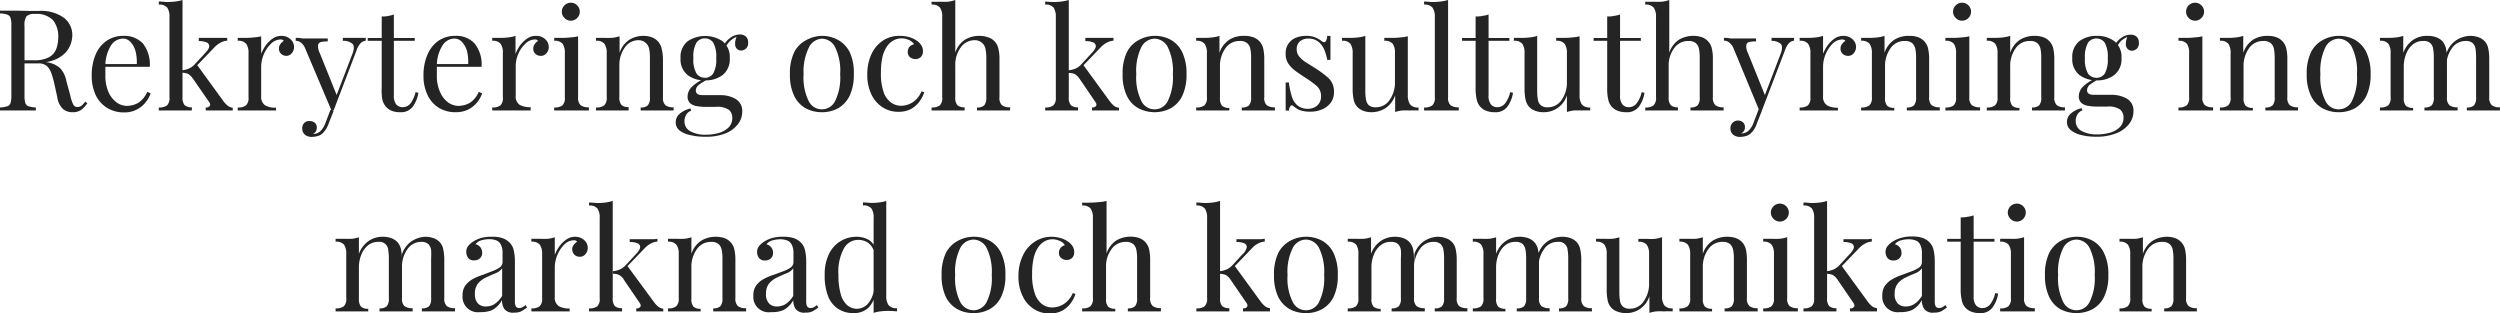 <svg xmlns="http://www.w3.org/2000/svg" viewBox="0 0 248.88 31.17"><defs><style>.cls-1{fill:#242424;}</style></defs><g id="Lager_2" data-name="Lager 2"><g id="Layer_1" data-name="Layer 1"><path class="cls-1" d="M0,1.06l.77,0,.94,0L3,1.09h.85a3.89,3.89,0,0,1,2.54.7A2.17,2.17,0,0,1,7.2,3.51a2.79,2.79,0,0,1-.17.9,2.47,2.47,0,0,1-.58.9A3.1,3.1,0,0,1,5.32,6a5.19,5.19,0,0,1-1.81.27H2.17V6h1.2a3,3,0,0,0,1.52-.31,1.63,1.63,0,0,0,.72-.84A3.59,3.59,0,0,0,5.8,3.67,2.56,2.56,0,0,0,5.27,2a2.3,2.3,0,0,0-1.8-.61,1.08,1.08,0,0,0-.84.24,1.66,1.66,0,0,0-.19,1V9.49a2.46,2.46,0,0,0,.08.76.5.5,0,0,0,.33.33,2.65,2.65,0,0,0,.72.12V11l-.8,0h-2L0,11V10.7a2.65,2.65,0,0,0,.72-.12.5.5,0,0,0,.33-.33,2.46,2.46,0,0,0,.08-.76V2.55a2.38,2.38,0,0,0-.08-.76.53.53,0,0,0-.33-.34A2.36,2.36,0,0,0,0,1.34ZM2.23,6c.5,0,.9,0,1.19.07l.7.06.53.07A2.42,2.42,0,0,1,6,6.8a2.6,2.6,0,0,1,.61,1.28L7,9.51a3.67,3.67,0,0,0,.29.89.44.44,0,0,0,.45.25.62.62,0,0,0,.4-.15,2.2,2.2,0,0,0,.34-.38l.21.16a2.46,2.46,0,0,1-.61.66,1.43,1.43,0,0,1-.89.23,1.43,1.43,0,0,1-.91-.31,2,2,0,0,1-.58-1.2l-.31-1.4a7.93,7.93,0,0,0-.29-1,1.7,1.7,0,0,0-.45-.7,1.28,1.28,0,0,0-.84-.25H2.25Z"/><path class="cls-1" d="M12.29,3.57a2.52,2.52,0,0,1,1.93.75,3.36,3.36,0,0,1,.69,2.33H10l0-.27h3.62a4.61,4.61,0,0,0-.12-1.26A2.12,2.12,0,0,0,13,4.19a1,1,0,0,0-.77-.35,1.45,1.45,0,0,0-1.15.64,3.86,3.86,0,0,0-.59,2l0,.06c0,.14,0,.29,0,.46s0,.34,0,.51a4,4,0,0,0,.3,1.63,2.59,2.59,0,0,0,.81,1.05,1.78,1.78,0,0,0,1,.35,2.31,2.31,0,0,0,1.16-.3,2.44,2.44,0,0,0,.9-1.1L15,9.3a3,3,0,0,1-.51.89,2.61,2.61,0,0,1-2.11,1,3.13,3.13,0,0,1-1.73-.46A3,3,0,0,1,9.51,9.43a4.48,4.48,0,0,1-.38-1.88,5.25,5.25,0,0,1,.39-2.12,3.13,3.13,0,0,1,1.11-1.38A2.89,2.89,0,0,1,12.29,3.57Z"/><path class="cls-1" d="M18.17,0V9.67a1.13,1.13,0,0,0,.21.8,1,1,0,0,0,.72.21V11l-.67,0-.89,0-1,0-.73,0v-.3a1.28,1.28,0,0,0,.82-.21,1,1,0,0,0,.24-.8v-8a1.56,1.56,0,0,0-.22-.93,1,1,0,0,0-.84-.3V.15c.3,0,.59.05.87.05a6.23,6.23,0,0,0,.77-.05A4,4,0,0,0,18.17,0Zm4.45,3.77v.28a1.63,1.63,0,0,0-.65.19,2.28,2.28,0,0,0-.61.46l-2,2.08.2-.4L22.19,10a2.63,2.63,0,0,0,.46.51,1,1,0,0,0,.52.22V11l-.48,0-.65,0-.89,0-.67,0v-.3a.44.44,0,0,0,.39-.14c.08-.09.06-.2,0-.33L19.22,7.85a1.71,1.71,0,0,0-.48-.49,1.62,1.62,0,0,0-.62-.12V7a2.33,2.33,0,0,0,.72-.19,1.8,1.8,0,0,0,.54-.4l1-1.08c.3-.31.45-.55.45-.73a.41.41,0,0,0-.29-.39,2,2,0,0,0-.75-.12V3.77l.82,0c.31,0,.56,0,.77,0h.46l.42,0Z"/><path class="cls-1" d="M28,3.57a1.4,1.4,0,0,1,.66.15,1.35,1.35,0,0,1,.45.4,1,1,0,0,1,.16.56.9.9,0,0,1-.22.61.69.69,0,0,1-.58.27A.74.74,0,0,1,28,5.37a.68.68,0,0,1-.23-.54.68.68,0,0,1,.15-.45,1.37,1.37,0,0,1,.33-.31.36.36,0,0,0-.3-.14,1.37,1.37,0,0,0-1,.45A3.31,3.31,0,0,0,26,6.57v3a1,1,0,0,0,.4.92,2.06,2.06,0,0,0,1.08.23V11l-.91,0-1.24,0-.95,0-.71,0v-.3a1.24,1.24,0,0,0,.82-.21,1,1,0,0,0,.25-.8V5.29a1.55,1.55,0,0,0-.23-.93,1,1,0,0,0-.84-.3V3.77c.3,0,.59,0,.87,0a6.53,6.53,0,0,0,.78-.05A3.4,3.4,0,0,0,26,3.61V5.36a3.88,3.88,0,0,1,.44-.82,2.83,2.83,0,0,1,.69-.69A1.52,1.52,0,0,1,28,3.57Z"/><path class="cls-1" d="M36.41,3.77v.28a.85.85,0,0,0-.49.23A2,2,0,0,0,35.5,5l-2.29,6H33L30.39,4.84a1.34,1.34,0,0,0-.52-.66,1.08,1.08,0,0,0-.43-.12V3.77c.21,0,.42,0,.65.06l.72,0,.92,0,.9,0v.29a3.8,3.8,0,0,0-.62.05.39.39,0,0,0-.34.29,1.48,1.48,0,0,0,.17.84l1.72,4.27-.09,0,1.6-4.17c.18-.46.2-.79.06-1a1.32,1.32,0,0,0-1-.33V3.77l.61,0,.57,0,.58,0Zm-3.2,7.28-.48,1.21a2.5,2.5,0,0,1-.6,1,1.2,1.2,0,0,1-.53.29,2.43,2.43,0,0,1-.56.08,1.13,1.13,0,0,1-.49-.1.77.77,0,0,1-.46-.74.73.73,0,0,1,.19-.54.7.7,0,0,1,.55-.2.79.79,0,0,1,.5.16.61.61,0,0,1,.21.49.72.72,0,0,1-.11.4.67.67,0,0,1-.27.23l.05,0h0a1,1,0,0,0,.67-.26,2.08,2.08,0,0,0,.52-.83l.5-1.31Z"/><path class="cls-1" d="M39.21,1.44V3.78h2.08v.28H39.21V9.48a1.35,1.35,0,0,0,.24.92.84.84,0,0,0,.66.27,1,1,0,0,0,.73-.34,3.07,3.07,0,0,0,.53-1.16l.28.07a3.19,3.19,0,0,1-.55,1.37,1.46,1.46,0,0,1-1.27.56,2.13,2.13,0,0,1-.78-.12,1.64,1.64,0,0,1-.55-.34,1.68,1.68,0,0,1-.43-.77A4.74,4.74,0,0,1,38,8.75V4.06H36.61V3.78H38V1.64c.24,0,.46,0,.68-.06A2.46,2.46,0,0,0,39.21,1.44Z"/><path class="cls-1" d="M45.32,3.57a2.48,2.48,0,0,1,1.92.75,3.31,3.31,0,0,1,.7,2.33H43V6.38h3.61a4.63,4.63,0,0,0-.11-1.26A2.12,2.12,0,0,0,46,4.19a1,1,0,0,0-.78-.35,1.42,1.42,0,0,0-1.14.64,3.77,3.77,0,0,0-.59,2l0,.06c0,.14,0,.29,0,.46s0,.34,0,.51a3.86,3.86,0,0,0,.31,1.63,2.57,2.57,0,0,0,.8,1.05,1.82,1.82,0,0,0,1,.35,2.37,2.37,0,0,0,1.17-.3,2.36,2.36,0,0,0,.89-1.1L48,9.3a3,3,0,0,1-.5.89,2.78,2.78,0,0,1-.88.71,2.73,2.73,0,0,1-1.24.27,3.15,3.15,0,0,1-1.73-.46,3,3,0,0,1-1.1-1.28,4.33,4.33,0,0,1-.39-1.88,5.08,5.08,0,0,1,.4-2.12,3.18,3.18,0,0,1,1.1-1.38A2.93,2.93,0,0,1,45.32,3.57Z"/><path class="cls-1" d="M53.35,3.57a1.41,1.41,0,0,1,.67.15,1.35,1.35,0,0,1,.45.4,1.08,1.08,0,0,1,.16.56.9.9,0,0,1-.22.61.7.7,0,0,1-.58.27.76.76,0,0,1-.52-.19.67.67,0,0,1-.22-.54.68.68,0,0,1,.15-.45,1.18,1.18,0,0,1,.32-.31.33.33,0,0,0-.29-.14,1.37,1.37,0,0,0-1,.45,3,3,0,0,0-.68,1,3.18,3.18,0,0,0-.25,1.14v3a1,1,0,0,0,.4.92,2.13,2.13,0,0,0,1.09.23V11l-.91,0-1.25,0-.94,0L49,11v-.3a1.26,1.26,0,0,0,.82-.21,1,1,0,0,0,.24-.8V5.29a1.56,1.56,0,0,0-.22-.93,1,1,0,0,0-.84-.3V3.77c.3,0,.59,0,.87,0a6.23,6.23,0,0,0,.77-.05,3.25,3.25,0,0,0,.68-.15V5.36a4.4,4.4,0,0,1,.44-.82,3.05,3.05,0,0,1,.7-.69A1.52,1.52,0,0,1,53.35,3.57Z"/><path class="cls-1" d="M57.55,3.61V9.67a1,1,0,0,0,.25.8,1.26,1.26,0,0,0,.82.21V11l-.72,0-1,0-1,0-.73,0v-.3a1.26,1.26,0,0,0,.82-.21,1,1,0,0,0,.24-.8V5.29a1.56,1.56,0,0,0-.22-.93,1,1,0,0,0-.84-.3V3.77c.3,0,.59,0,.87,0a6.53,6.53,0,0,0,.78-.05A3.29,3.29,0,0,0,57.55,3.61ZM56.83.27a.89.89,0,0,1,.89.89.86.86,0,0,1-.26.63.86.86,0,0,1-.63.27.83.83,0,0,1-.63-.27.83.83,0,0,1-.27-.63A.86.86,0,0,1,56.2.53.86.86,0,0,1,56.83.27Z"/><path class="cls-1" d="M64,3.57a2.46,2.46,0,0,1,.88.14,1.56,1.56,0,0,1,.6.39,1.64,1.64,0,0,1,.38.7A4.86,4.86,0,0,1,66,5.94V9.67a1,1,0,0,0,.24.8,1.28,1.28,0,0,0,.82.21V11l-.72,0-1,0-.9,0-.66,0v-.3a1,1,0,0,0,.71-.21,1.13,1.13,0,0,0,.21-.8v-4a4,4,0,0,0-.07-.8,1.09,1.09,0,0,0-.31-.59A1.1,1.1,0,0,0,63.62,4a1.66,1.66,0,0,0-1.42.73,3,3,0,0,0-.54,1.82v3.1a1.13,1.13,0,0,0,.21.8,1,1,0,0,0,.71.21V11l-.66,0-.91,0-.95,0-.73,0v-.3a1.26,1.26,0,0,0,.82-.21,1,1,0,0,0,.25-.8V5.29a1.55,1.55,0,0,0-.23-.93,1,1,0,0,0-.84-.3V3.77c.3,0,.59,0,.87,0A6.53,6.53,0,0,0,61,3.76a3.56,3.56,0,0,0,.68-.15V5.26a2.47,2.47,0,0,1,1-1.32A2.71,2.71,0,0,1,64,3.57Z"/><path class="cls-1" d="M70.13,13.61a5.66,5.66,0,0,1-1.4-.16A2.48,2.48,0,0,1,67.67,13a1,1,0,0,1-.4-.83,1.08,1.08,0,0,1,.39-.84,2.5,2.5,0,0,1,1.07-.53l.08.22a.9.9,0,0,0-.49.39,1.26,1.26,0,0,0-.18.66,1.09,1.09,0,0,0,.59,1,3.07,3.07,0,0,0,1.55.34,4.61,4.61,0,0,0,1.23-.16,2.36,2.36,0,0,0,1-.54,1.31,1.31,0,0,0,.39-1,1,1,0,0,0-.33-.77,2,2,0,0,0-1.3-.3h-1a4.94,4.94,0,0,1-.87-.07,1.36,1.36,0,0,1-.69-.29.88.88,0,0,1-.26-.69,1.36,1.36,0,0,1,.39-.91,4.2,4.2,0,0,1,1.44-.91l.17.13a7.54,7.54,0,0,0-.83.51.75.75,0,0,0-.35.61c0,.3.23.45.68.45h1.75a3,3,0,0,1,1.53.38,1.36,1.36,0,0,1,.66,1.27,2,2,0,0,1-.42,1.23,2.93,2.93,0,0,1-1.25.93A5.17,5.17,0,0,1,70.13,13.61ZM70.2,8a2.78,2.78,0,0,1-1.75-.53,2,2,0,0,1-.7-1.68,2,2,0,0,1,.7-1.68,3.14,3.14,0,0,1,3.49,0,2,2,0,0,1,.71,1.68,2,2,0,0,1-.71,1.68A2.77,2.77,0,0,1,70.2,8Zm0-.25A1,1,0,0,0,71,7.32a2.81,2.81,0,0,0,.3-1.54A2.83,2.83,0,0,0,71,4.24a1,1,0,0,0-.83-.42,1,1,0,0,0-.83.42,2.73,2.73,0,0,0-.31,1.54,2.7,2.7,0,0,0,.31,1.54A1,1,0,0,0,70.2,7.74Zm2-3L72,4.63a2.1,2.1,0,0,1,.67-.84,1.64,1.64,0,0,1,1-.36.85.85,0,0,1,.58.2.79.79,0,0,1,.23.61.74.74,0,0,1-.23.61.77.77,0,0,1-.47.18.61.61,0,0,1-.6-.62,1.76,1.76,0,0,1,.19-.83l.18,0a2.45,2.45,0,0,0-.84.47A2.7,2.7,0,0,0,72.21,4.73Z"/><path class="cls-1" d="M81.86,3.57A3.31,3.31,0,0,1,83.47,4a2.85,2.85,0,0,1,1.14,1.23A4.9,4.9,0,0,1,85,7.38a4.89,4.89,0,0,1-.43,2.18,2.88,2.88,0,0,1-1.14,1.22,3.31,3.31,0,0,1-1.61.39,3.36,3.36,0,0,1-1.61-.39,2.76,2.76,0,0,1-1.14-1.22,4.75,4.75,0,0,1-.43-2.18,4.77,4.77,0,0,1,.43-2.19A2.74,2.74,0,0,1,80.25,4,3.36,3.36,0,0,1,81.86,3.57Zm0,.28a1.52,1.52,0,0,0-1.31.83A5.36,5.36,0,0,0,80,7.38a5.29,5.29,0,0,0,.51,2.69,1.46,1.46,0,0,0,2.62,0,5.29,5.29,0,0,0,.51-2.69,5.36,5.36,0,0,0-.51-2.7A1.52,1.52,0,0,0,81.86,3.85Z"/><path class="cls-1" d="M89.6,3.57a3.58,3.58,0,0,1,.87.11,2.57,2.57,0,0,1,.75.34,1.5,1.5,0,0,1,.49.48,1,1,0,0,1,.17.6.78.78,0,0,1-.21.58.76.76,0,0,1-.53.2.84.84,0,0,1-.54-.18.64.64,0,0,1-.23-.52.79.79,0,0,1,.17-.52A.83.83,0,0,1,91,4.41a1.06,1.06,0,0,0-.5-.42,1.8,1.8,0,0,0-.76-.17A1.6,1.6,0,0,0,89,4a1.84,1.84,0,0,0-.65.55,3.21,3.21,0,0,0-.47,1,6.52,6.52,0,0,0-.18,1.66,5.5,5.5,0,0,0,.28,2,2.11,2.11,0,0,0,.73,1,1.72,1.72,0,0,0,1,.32,2.27,2.27,0,0,0,1.11-.32,2.4,2.4,0,0,0,.92-1.12l.27.1a3.49,3.49,0,0,1-.46.9,2.76,2.76,0,0,1-.84.75,2.63,2.63,0,0,1-1.28.29,2.85,2.85,0,0,1-1.57-.45,3.11,3.11,0,0,1-1.11-1.28,4.45,4.45,0,0,1-.41-2,4.76,4.76,0,0,1,.41-2,3.32,3.32,0,0,1,1.16-1.37A3,3,0,0,1,89.6,3.57Z"/><path class="cls-1" d="M95.1,0V5.25a2.43,2.43,0,0,1,1-1.32,2.74,2.74,0,0,1,1.36-.36,2.52,2.52,0,0,1,.89.14A1.45,1.45,0,0,1,99,4.1a1.54,1.54,0,0,1,.38.7,4.31,4.31,0,0,1,.12,1.14V9.67a1,1,0,0,0,.24.8,1.26,1.26,0,0,0,.82.21V11l-.73,0-1,0-.9,0-.67,0v-.3a1,1,0,0,0,.72-.21,1.18,1.18,0,0,0,.21-.8v-4a3.94,3.94,0,0,0-.08-.8,1,1,0,0,0-.31-.59A1.07,1.07,0,0,0,97.06,4a1.7,1.7,0,0,0-1.41.71,2.92,2.92,0,0,0-.55,1.82V9.67a1.13,1.13,0,0,0,.21.8,1,1,0,0,0,.72.21V11l-.67,0-.9,0-1,0-.72,0v-.3a1.28,1.28,0,0,0,.82-.21,1,1,0,0,0,.24-.8v-8a1.56,1.56,0,0,0-.22-.93,1,1,0,0,0-.84-.3V.17a8.71,8.71,0,0,0,.87,0,6.36,6.36,0,0,0,.77,0A3.25,3.25,0,0,0,95.1,0Z"/><path class="cls-1" d="M106.4,0V9.67a1.13,1.13,0,0,0,.21.8,1,1,0,0,0,.71.21V11l-.66,0-.89,0-1,0-.72,0v-.3a1.23,1.23,0,0,0,.81-.21,1,1,0,0,0,.25-.8v-8a1.63,1.63,0,0,0-.22-.93,1,1,0,0,0-.84-.3V.15a8.43,8.43,0,0,0,.86.05,6.53,6.53,0,0,0,.78-.05A4.27,4.27,0,0,0,106.4,0Zm4.45,3.77v.28a1.73,1.73,0,0,0-.66.19,2.41,2.41,0,0,0-.6.46l-2,2.08.19-.4L110.42,10a3,3,0,0,0,.45.51,1.05,1.05,0,0,0,.53.22V11l-.49,0-.65,0-.88,0-.67,0v-.3a.44.44,0,0,0,.39-.14c.08-.09.06-.2,0-.33l-1.61-2.36a1.71,1.71,0,0,0-.48-.49,1.67,1.67,0,0,0-.63-.12V7a2.49,2.49,0,0,0,.73-.19,1.65,1.65,0,0,0,.53-.4l1-1.08c.3-.31.45-.55.45-.73a.41.41,0,0,0-.29-.39,2,2,0,0,0-.75-.12V3.77l.82,0c.3,0,.56,0,.76,0h.46l.43,0Z"/><path class="cls-1" d="M114.94,3.57a3.31,3.31,0,0,1,1.61.39,2.79,2.79,0,0,1,1.14,1.23,4.9,4.9,0,0,1,.43,2.19,4.89,4.89,0,0,1-.43,2.18,2.82,2.82,0,0,1-1.14,1.22,3.5,3.5,0,0,1-3.21,0,2.73,2.73,0,0,1-1.15-1.22,4.75,4.75,0,0,1-.43-2.18,4.77,4.77,0,0,1,.43-2.19A2.7,2.7,0,0,1,113.34,4,3.3,3.3,0,0,1,114.94,3.57Zm0,.28a1.52,1.52,0,0,0-1.31.83,5.36,5.36,0,0,0-.51,2.7,5.29,5.29,0,0,0,.51,2.69,1.46,1.46,0,0,0,2.62,0,5.29,5.29,0,0,0,.51-2.69,5.36,5.36,0,0,0-.51-2.7A1.52,1.52,0,0,0,114.94,3.85Z"/><path class="cls-1" d="M123.88,3.57a2.48,2.48,0,0,1,.89.14,1.56,1.56,0,0,1,.6.39,1.64,1.64,0,0,1,.38.7,4.86,4.86,0,0,1,.11,1.14V9.67a1,1,0,0,0,.24.8,1.28,1.28,0,0,0,.82.21V11l-.73,0-1,0-.9,0-.67,0v-.3a1,1,0,0,0,.72-.21,1.13,1.13,0,0,0,.21-.8v-4a4,4,0,0,0-.07-.8,1,1,0,0,0-.32-.59,1.07,1.07,0,0,0-.75-.22,1.68,1.68,0,0,0-1.42.73,3,3,0,0,0-.54,1.82v3.1a1.13,1.13,0,0,0,.21.8,1,1,0,0,0,.72.21V11l-.67,0-.9,0-1,0-.73,0v-.3a1.26,1.26,0,0,0,.82-.21,1,1,0,0,0,.25-.8V5.29a1.55,1.55,0,0,0-.23-.93,1,1,0,0,0-.84-.3V3.77c.3,0,.59,0,.87,0a6.53,6.53,0,0,0,.78-.05,3.29,3.29,0,0,0,.67-.15V5.26a2.53,2.53,0,0,1,1-1.32A2.68,2.68,0,0,1,123.88,3.57Z"/><path class="cls-1" d="M130,3.57a2.28,2.28,0,0,1,1,.18,2.64,2.64,0,0,1,.57.34c.31.25.5.08.56-.51h.32c0,.27,0,.58,0,.94s0,.84,0,1.44h-.32a5,5,0,0,0-.29-1,2,2,0,0,0-.6-.81,1.57,1.57,0,0,0-1-.31,1.25,1.25,0,0,0-.82.27,1,1,0,0,0-.33.8,1.12,1.12,0,0,0,.26.73,2.83,2.83,0,0,0,.65.56l.89.56a9.91,9.91,0,0,1,1.35,1,1.82,1.82,0,0,1,.56,1.4,1.74,1.74,0,0,1-.33,1.08,2.16,2.16,0,0,1-.88.66,3,3,0,0,1-1.18.22,2.67,2.67,0,0,1-.58-.05,3.18,3.18,0,0,1-.53-.14l-.28-.17-.29-.21a.16.16,0,0,0-.25,0,.84.84,0,0,0-.17.46h-.32c0-.29,0-.66,0-1.09s0-1,0-1.71h.32a7.74,7.74,0,0,0,.29,1.38,1.87,1.87,0,0,0,.57.91,1.63,1.63,0,0,0,1.09.33,1.44,1.44,0,0,0,.83-.29,1.18,1.18,0,0,0,.42-1,1.29,1.29,0,0,0-.45-1,10.14,10.14,0,0,0-1.13-.82c-.34-.22-.66-.43-.95-.65a2.85,2.85,0,0,1-.71-.72,1.66,1.66,0,0,1-.28-1A1.62,1.62,0,0,1,129,3.76,2.68,2.68,0,0,1,130,3.57Z"/><path class="cls-1" d="M140.15,3.61V9.46a1.61,1.61,0,0,0,.23.94,1,1,0,0,0,.84.3V11a8.44,8.44,0,0,0-.87,0,6.57,6.57,0,0,0-.78,0,3.4,3.4,0,0,0-.68.15V9.49a2.49,2.49,0,0,1-1,1.3,2.6,2.6,0,0,1-1.31.38,2.28,2.28,0,0,1-.86-.14,1.56,1.56,0,0,1-.6-.39,1.44,1.44,0,0,1-.36-.73,4.91,4.91,0,0,1-.1-1.1V5.29a1.63,1.63,0,0,0-.22-.93,1,1,0,0,0-.84-.3V3.77c.29,0,.58,0,.86,0a6.53,6.53,0,0,0,.78-.05,3.4,3.4,0,0,0,.68-.15v5.5a4.92,4.92,0,0,0,.06.8,1,1,0,0,0,.27.59,1,1,0,0,0,.73.22,1.61,1.61,0,0,0,1.36-.73,3,3,0,0,0,.53-1.8V5.29a1.56,1.56,0,0,0-.22-.93,1,1,0,0,0-.84-.3V3.77c.3,0,.59,0,.87,0a6.23,6.23,0,0,0,.77-.05A3.25,3.25,0,0,0,140.15,3.61Z"/><path class="cls-1" d="M144.16,0V9.67a1,1,0,0,0,.24.8,1.26,1.26,0,0,0,.82.21V11l-.72,0-1,0-1,0-.73,0v-.3a1.26,1.26,0,0,0,.82-.21,1,1,0,0,0,.25-.8v-8a1.55,1.55,0,0,0-.23-.93,1,1,0,0,0-.84-.3V.15c.3,0,.59.05.87.05a6.53,6.53,0,0,0,.78-.05A4.52,4.52,0,0,0,144.16,0Z"/><path class="cls-1" d="M148.19,1.44V3.78h2.07v.28h-2.07V9.48a1.35,1.35,0,0,0,.24.92.8.8,0,0,0,.65.27,1,1,0,0,0,.73-.34,2.79,2.79,0,0,0,.53-1.16l.28.07a3.07,3.07,0,0,1-.55,1.37,1.45,1.45,0,0,1-1.27.56,2.21,2.21,0,0,1-.78-.12,1.49,1.49,0,0,1-1-1.11,4.74,4.74,0,0,1-.12-1.19V4.06h-1.35V3.78h1.35V1.64c.23,0,.46,0,.67-.06A2.55,2.55,0,0,0,148.19,1.44Z"/><path class="cls-1" d="M157.25,3.61V9.46a1.53,1.53,0,0,0,.23.94,1,1,0,0,0,.83.3V11a8.44,8.44,0,0,0-.87,0,6.29,6.29,0,0,0-.77,0,3.25,3.25,0,0,0-.68.15V9.49a2.39,2.39,0,0,1-2.3,1.68,2.2,2.2,0,0,1-.85-.14,1.53,1.53,0,0,1-.61-.39,1.62,1.62,0,0,1-.36-.73,5.58,5.58,0,0,1-.1-1.1V5.29a1.56,1.56,0,0,0-.22-.93,1,1,0,0,0-.84-.3V3.77c.3,0,.59,0,.87,0a6.23,6.23,0,0,0,.77-.05,3.25,3.25,0,0,0,.68-.15v5.5a4.92,4.92,0,0,0,.06.8,1,1,0,0,0,.28.59,1,1,0,0,0,.73.22,1.62,1.62,0,0,0,1.36-.73,3,3,0,0,0,.53-1.8V5.29a1.55,1.55,0,0,0-.23-.93,1,1,0,0,0-.84-.3V3.77c.3,0,.59,0,.87,0a6.53,6.53,0,0,0,.78-.05A3.56,3.56,0,0,0,157.25,3.61Z"/><path class="cls-1" d="M161.28,1.44V3.78h2.07v.28h-2.07V9.48a1.35,1.35,0,0,0,.24.92.8.8,0,0,0,.65.27,1,1,0,0,0,.73-.34,2.79,2.79,0,0,0,.53-1.16l.28.07a3.07,3.07,0,0,1-.55,1.37,1.45,1.45,0,0,1-1.27.56,2.21,2.21,0,0,1-.78-.12,1.49,1.49,0,0,1-1-1.11A4.74,4.74,0,0,1,160,8.75V4.06h-1.35V3.78H160V1.64c.23,0,.46,0,.67-.06A2.55,2.55,0,0,0,161.28,1.44Z"/><path class="cls-1" d="M166.18,0V5.25a2.47,2.47,0,0,1,1-1.32,2.81,2.81,0,0,1,1.37-.36,2.56,2.56,0,0,1,.89.14,1.52,1.52,0,0,1,.59.39,1.54,1.54,0,0,1,.38.7,4.37,4.37,0,0,1,.11,1.14V9.67a1,1,0,0,0,.25.8,1.24,1.24,0,0,0,.82.21V11l-.73,0-1,0-.91,0-.66,0v-.3a1,1,0,0,0,.71-.21,1.13,1.13,0,0,0,.21-.8v-4a4,4,0,0,0-.07-.8,1,1,0,0,0-.31-.59,1.1,1.1,0,0,0-.75-.22,1.7,1.7,0,0,0-1.41.71,2.86,2.86,0,0,0-.55,1.82V9.67a1.13,1.13,0,0,0,.21.8,1,1,0,0,0,.71.21V11l-.66,0-.91,0-.95,0-.73,0v-.3a1.24,1.24,0,0,0,.82-.21,1,1,0,0,0,.25-.8v-8a1.55,1.55,0,0,0-.23-.93,1,1,0,0,0-.84-.3V.17a8.71,8.71,0,0,0,.87,0,6.53,6.53,0,0,0,.78,0A3.4,3.4,0,0,0,166.18,0Z"/><path class="cls-1" d="M178.6,3.77v.28a.83.83,0,0,0-.49.23,2,2,0,0,0-.42.75l-2.3,6h-.24l-2.57-6.21a1.4,1.4,0,0,0-.53-.66,1,1,0,0,0-.43-.12V3.77c.21,0,.42,0,.65.06l.73,0,.91,0,.91,0v.29a3.93,3.93,0,0,0-.63.05.4.4,0,0,0-.34.29,1.48,1.48,0,0,0,.17.84l1.72,4.27-.08,0,1.59-4.17c.18-.46.2-.79.06-1a1.31,1.31,0,0,0-.95-.33V3.77l.61,0,.56,0,.58,0Zm-3.21,7.28-.48,1.21a2.29,2.29,0,0,1-.6,1,1.15,1.15,0,0,1-.53.29,2.36,2.36,0,0,1-.56.08,1.06,1.06,0,0,1-.48-.1.76.76,0,0,1-.35-.29.79.79,0,0,1-.12-.45.73.73,0,0,1,.19-.54A.72.72,0,0,1,173,12a.77.77,0,0,1,.5.16.61.61,0,0,1,.21.49.65.65,0,0,1-.11.4.71.71,0,0,1-.26.23l.05,0h0a1,1,0,0,0,.67-.26,2.08,2.08,0,0,0,.52-.83l.5-1.31Z"/><path class="cls-1" d="M183.5,3.57a1.4,1.4,0,0,1,.66.15,1.35,1.35,0,0,1,.45.4,1,1,0,0,1,.16.56.9.9,0,0,1-.22.61.7.7,0,0,1-.58.27.78.78,0,0,1-.52-.19.67.67,0,0,1-.22-.54.68.68,0,0,1,.15-.45,1.21,1.21,0,0,1,.33-.31.36.36,0,0,0-.3-.14,1.37,1.37,0,0,0-1,.45,3.31,3.31,0,0,0-.92,2.19v3a1,1,0,0,0,.4.92,2.06,2.06,0,0,0,1.08.23V11l-.91,0-1.25,0-.94,0-.71,0v-.3a1.24,1.24,0,0,0,.82-.21,1,1,0,0,0,.25-.8V5.29a1.55,1.55,0,0,0-.23-.93,1,1,0,0,0-.84-.3V3.77c.3,0,.59,0,.87,0a6.53,6.53,0,0,0,.78-.05,3.4,3.4,0,0,0,.68-.15V5.36a3.88,3.88,0,0,1,.44-.82,2.83,2.83,0,0,1,.69-.69A1.52,1.52,0,0,1,183.5,3.57Z"/><path class="cls-1" d="M190.08,3.57a2.56,2.56,0,0,1,.89.14,1.6,1.6,0,0,1,.59.39,1.64,1.64,0,0,1,.38.7,4.86,4.86,0,0,1,.11,1.14V9.67a1,1,0,0,0,.25.8,1.23,1.23,0,0,0,.81.21V11l-.72,0-1,0-.9,0-.66,0v-.3a1,1,0,0,0,.71-.21,1.13,1.13,0,0,0,.21-.8v-4a4,4,0,0,0-.07-.8,1.09,1.09,0,0,0-.31-.59,1.1,1.1,0,0,0-.75-.22,1.66,1.66,0,0,0-1.42.73,3,3,0,0,0-.54,1.82v3.1a1.13,1.13,0,0,0,.21.8,1,1,0,0,0,.71.21V11l-.66,0-.91,0-1,0-.73,0v-.3a1.26,1.26,0,0,0,.82-.21,1,1,0,0,0,.25-.8V5.29a1.55,1.55,0,0,0-.23-.93,1,1,0,0,0-.84-.3V3.77c.3,0,.59,0,.87,0a6.53,6.53,0,0,0,.78-.05,3.56,3.56,0,0,0,.68-.15V5.26a2.47,2.47,0,0,1,1-1.32A2.71,2.71,0,0,1,190.08,3.57Z"/><path class="cls-1" d="M196.05,3.61V9.67a1,1,0,0,0,.25.8,1.26,1.26,0,0,0,.82.21V11l-.72,0-1,0-1,0-.73,0v-.3a1.26,1.26,0,0,0,.82-.21,1,1,0,0,0,.24-.8V5.29a1.56,1.56,0,0,0-.22-.93,1,1,0,0,0-.84-.3V3.77c.3,0,.59,0,.87,0a6.53,6.53,0,0,0,.78-.05A3.29,3.29,0,0,0,196.05,3.61ZM195.33.27a.89.89,0,0,1,.89.89.86.86,0,0,1-.26.63.86.86,0,0,1-.63.27.83.83,0,0,1-.63-.27.83.83,0,0,1-.27-.63.86.86,0,0,1,.27-.63A.86.86,0,0,1,195.33.27Z"/><path class="cls-1" d="M202.54,3.57a2.56,2.56,0,0,1,.89.14,1.6,1.6,0,0,1,.59.39,1.64,1.64,0,0,1,.38.7,4.86,4.86,0,0,1,.11,1.14V9.67a1,1,0,0,0,.25.8,1.23,1.23,0,0,0,.81.21V11l-.72,0-1,0-.9,0-.66,0v-.3a1,1,0,0,0,.71-.21,1.13,1.13,0,0,0,.21-.8v-4a4,4,0,0,0-.07-.8,1.09,1.09,0,0,0-.31-.59,1.1,1.1,0,0,0-.75-.22,1.66,1.66,0,0,0-1.42.73,3,3,0,0,0-.54,1.82v3.1a1.13,1.13,0,0,0,.21.8,1,1,0,0,0,.71.21V11l-.66,0-.91,0-.95,0-.73,0v-.3a1.26,1.26,0,0,0,.82-.21,1,1,0,0,0,.25-.8V5.29a1.55,1.55,0,0,0-.23-.93,1,1,0,0,0-.84-.3V3.77c.3,0,.59,0,.87,0a6.53,6.53,0,0,0,.78-.05,3.56,3.56,0,0,0,.68-.15V5.26a2.47,2.47,0,0,1,1-1.32A2.71,2.71,0,0,1,202.54,3.57Z"/><path class="cls-1" d="M208.63,13.61a5.72,5.72,0,0,1-1.4-.16,2.54,2.54,0,0,1-1.06-.48,1,1,0,0,1-.4-.83,1.08,1.08,0,0,1,.39-.84,2.5,2.5,0,0,1,1.07-.53l.08.22a.9.9,0,0,0-.49.39,1.26,1.26,0,0,0-.18.66,1.09,1.09,0,0,0,.59,1,3.1,3.1,0,0,0,1.55.34,4.61,4.61,0,0,0,1.23-.16,2.3,2.3,0,0,0,1-.54,1.31,1.31,0,0,0,.39-1,1,1,0,0,0-.33-.77,2,2,0,0,0-1.3-.3h-1a4.94,4.94,0,0,1-.87-.07,1.36,1.36,0,0,1-.69-.29.88.88,0,0,1-.26-.69,1.36,1.36,0,0,1,.39-.91,4.2,4.2,0,0,1,1.44-.91l.17.13a7.54,7.54,0,0,0-.83.51.75.75,0,0,0-.35.61c0,.3.23.45.68.45h1.75a3,3,0,0,1,1.53.38,1.36,1.36,0,0,1,.66,1.27,2,2,0,0,1-.42,1.23,2.93,2.93,0,0,1-1.25.93A5.17,5.17,0,0,1,208.63,13.61ZM208.7,8A2.8,2.8,0,0,1,207,7.46a2,2,0,0,1-.7-1.68A2,2,0,0,1,207,4.1a2.86,2.86,0,0,1,1.75-.53,2.83,2.83,0,0,1,1.74.53,2,2,0,0,1,.71,1.68,2,2,0,0,1-.71,1.68A2.77,2.77,0,0,1,208.7,8Zm0-.25a1,1,0,0,0,.83-.42,2.81,2.81,0,0,0,.3-1.54,2.83,2.83,0,0,0-.3-1.54,1,1,0,0,0-.83-.42,1,1,0,0,0-.83.42,2.81,2.81,0,0,0-.31,1.54,2.79,2.79,0,0,0,.31,1.54A1,1,0,0,0,208.7,7.74Zm2-3-.25-.1a2.1,2.1,0,0,1,.67-.84,1.64,1.64,0,0,1,1-.36.85.85,0,0,1,.58.2.79.79,0,0,1,.23.61.74.74,0,0,1-.23.61.77.77,0,0,1-.47.18.6.6,0,0,1-.39-.15.63.63,0,0,1-.21-.47,1.76,1.76,0,0,1,.19-.83l.18,0a2.45,2.45,0,0,0-.84.47A2.7,2.7,0,0,0,210.71,4.73Z"/><path class="cls-1" d="M219.25,3.61V9.67a1,1,0,0,0,.25.8,1.24,1.24,0,0,0,.82.21V11l-.72,0-1,0-1,0-.73,0v-.3a1.28,1.28,0,0,0,.82-.21,1,1,0,0,0,.24-.8V5.29a1.56,1.56,0,0,0-.22-.93,1,1,0,0,0-.84-.3V3.77c.3,0,.59,0,.87,0a6.23,6.23,0,0,0,.77-.05A3.25,3.25,0,0,0,219.25,3.61ZM218.52.27a.86.86,0,0,1,.63.26.86.86,0,0,1,.27.63.83.83,0,0,1-.27.63.83.83,0,0,1-.63.27.86.86,0,0,1-.63-.27.86.86,0,0,1-.26-.63.89.89,0,0,1,.89-.89Z"/><path class="cls-1" d="M225.73,3.57a2.48,2.48,0,0,1,.89.14,1.56,1.56,0,0,1,.6.39,1.64,1.64,0,0,1,.38.7,4.86,4.86,0,0,1,.11,1.14V9.67a1,1,0,0,0,.24.8,1.28,1.28,0,0,0,.82.21V11l-.73,0-.95,0-.9,0-.67,0v-.3a1,1,0,0,0,.72-.21,1.13,1.13,0,0,0,.21-.8v-4a4.86,4.86,0,0,0-.07-.8,1,1,0,0,0-.32-.59,1.07,1.07,0,0,0-.75-.22,1.68,1.68,0,0,0-1.42.73,3,3,0,0,0-.54,1.82v3.1a1.13,1.13,0,0,0,.21.8,1,1,0,0,0,.72.21V11l-.67,0-.9,0-1,0L221,11v-.3a1.26,1.26,0,0,0,.82-.21,1,1,0,0,0,.24-.8V5.29a1.56,1.56,0,0,0-.22-.93,1,1,0,0,0-.84-.3V3.77c.3,0,.59,0,.87,0a6.23,6.23,0,0,0,.77-.05,3.25,3.25,0,0,0,.68-.15V5.26a2.53,2.53,0,0,1,1-1.32A2.68,2.68,0,0,1,225.73,3.57Z"/><path class="cls-1" d="M232.82,3.57a3.31,3.31,0,0,1,1.61.39,2.85,2.85,0,0,1,1.14,1.23A4.9,4.9,0,0,1,236,7.38a4.89,4.89,0,0,1-.43,2.18,2.88,2.88,0,0,1-1.14,1.22,3.31,3.31,0,0,1-1.61.39,3.36,3.36,0,0,1-1.61-.39,2.76,2.76,0,0,1-1.14-1.22,4.75,4.75,0,0,1-.43-2.18,4.77,4.77,0,0,1,.43-2.19A2.74,2.74,0,0,1,231.21,4,3.36,3.36,0,0,1,232.82,3.57Zm0,.28a1.52,1.52,0,0,0-1.31.83,5.36,5.36,0,0,0-.51,2.7,5.29,5.29,0,0,0,.51,2.69,1.46,1.46,0,0,0,2.62,0,5.29,5.29,0,0,0,.51-2.69,5.36,5.36,0,0,0-.51-2.7A1.52,1.52,0,0,0,232.82,3.85Z"/><path class="cls-1" d="M241.68,3.57a2.4,2.4,0,0,1,.85.14,1.53,1.53,0,0,1,.61.39,1.62,1.62,0,0,1,.36.73,5,5,0,0,1,.1,1.11V9.67a1,1,0,0,0,.24.8,1.28,1.28,0,0,0,.82.21V11l-.73,0-1,0-.9,0-.67,0v-.3a1,1,0,0,0,.72-.21,1.13,1.13,0,0,0,.21-.8v-4a4.92,4.92,0,0,0-.06-.8,1,1,0,0,0-.28-.59,1,1,0,0,0-.73-.22,1.56,1.56,0,0,0-1,.33,2.29,2.29,0,0,0-.67.92,3.38,3.38,0,0,0-.25,1.3v3.1a1.13,1.13,0,0,0,.21.8,1,1,0,0,0,.72.21V11l-.67,0-.9,0-1,0-.73,0v-.3a1.26,1.26,0,0,0,.82-.21,1,1,0,0,0,.24-.8V5.29a1.56,1.56,0,0,0-.22-.93,1,1,0,0,0-.84-.3V3.77c.3,0,.59,0,.87,0a6.53,6.53,0,0,0,.78-.05,3.29,3.29,0,0,0,.67-.15V5.26a2.67,2.67,0,0,1,1-1.3A2.43,2.43,0,0,1,241.68,3.57Zm4.21,0a2.5,2.5,0,0,1,.86.14,1.56,1.56,0,0,1,.6.39,1.44,1.44,0,0,1,.36.73,5,5,0,0,1,.1,1.11V9.67a1,1,0,0,0,.25.8,1.24,1.24,0,0,0,.82.21V11l-.73,0-1,0-.91,0-.66,0v-.3a1,1,0,0,0,.71-.21,1.13,1.13,0,0,0,.21-.8v-4a6.47,6.47,0,0,0-.05-.8,1.05,1.05,0,0,0-.28-.59,1,1,0,0,0-.73-.22,1.61,1.61,0,0,0-1.35.73,2.92,2.92,0,0,0-.54,1.8l0-1.3a2.45,2.45,0,0,1,1-1.32A2.67,2.67,0,0,1,245.89,3.57Z"/><path class="cls-1" d="M38.1,23.57a2.5,2.5,0,0,1,.86.14,1.56,1.56,0,0,1,.6.39,1.52,1.52,0,0,1,.36.73,5,5,0,0,1,.1,1.11v3.73a1,1,0,0,0,.24.8,1.28,1.28,0,0,0,.82.21V31l-.73,0-1,0-.9,0-.67,0v-.3a1,1,0,0,0,.72-.21,1.13,1.13,0,0,0,.21-.8v-4a4.92,4.92,0,0,0-.06-.8.87.87,0,0,0-1-.81,1.57,1.57,0,0,0-1,.33,2.29,2.29,0,0,0-.67.92,3.38,3.38,0,0,0-.25,1.3v3.1a1.18,1.18,0,0,0,.21.8,1,1,0,0,0,.72.21V31l-.67,0-.9,0-.95,0-.73,0v-.3a1.26,1.26,0,0,0,.82-.21,1,1,0,0,0,.24-.8V25.29a1.56,1.56,0,0,0-.22-.93,1,1,0,0,0-.84-.3v-.29c.3,0,.59,0,.87,0a6.53,6.53,0,0,0,.78,0,3.29,3.29,0,0,0,.67-.15v1.65a2.67,2.67,0,0,1,1-1.3A2.43,2.43,0,0,1,38.1,23.57Zm4.22,0a2.44,2.44,0,0,1,.85.14,1.56,1.56,0,0,1,.6.39,1.44,1.44,0,0,1,.36.73,5,5,0,0,1,.1,1.11v3.73a1,1,0,0,0,.25.8,1.24,1.24,0,0,0,.82.21V31l-.73,0-1,0-.91,0-.66,0v-.3a1,1,0,0,0,.71-.21,1.13,1.13,0,0,0,.21-.8v-4a6.47,6.47,0,0,0,0-.8,1.05,1.05,0,0,0-.28-.59,1,1,0,0,0-.73-.22,1.61,1.61,0,0,0-1.35.73,2.92,2.92,0,0,0-.54,1.8l0-1.3a2.45,2.45,0,0,1,1-1.32A2.68,2.68,0,0,1,42.32,23.57Z"/><path class="cls-1" d="M47.79,31.07a1.53,1.53,0,0,1-1.74-1.66,1.57,1.57,0,0,1,.29-1,2.22,2.22,0,0,1,.73-.63,5.38,5.38,0,0,1,1-.42L49,27a3.39,3.39,0,0,0,.74-.37.66.66,0,0,0,.29-.54v-.87a1.77,1.77,0,0,0-.18-.89.85.85,0,0,0-.47-.41,1.9,1.9,0,0,0-.66-.11,2.85,2.85,0,0,0-.74.1,1.11,1.11,0,0,0-.64.4.89.89,0,0,1,.46.28.87.87,0,0,1,.2.58.7.7,0,0,1-.23.55.8.8,0,0,1-.57.2.7.7,0,0,1-.6-.25,1,1,0,0,1-.18-.59.89.89,0,0,1,.18-.58,2.09,2.09,0,0,1,.46-.42,3.06,3.06,0,0,1,.83-.39A3.78,3.78,0,0,1,49,23.57a3.14,3.14,0,0,1,1,.13,1.77,1.77,0,0,1,.67.39,1.55,1.55,0,0,1,.47.82,4.78,4.78,0,0,1,.12,1.15V30a1.06,1.06,0,0,0,.09.5.37.37,0,0,0,.34.16.71.71,0,0,0,.34-.08,1.94,1.94,0,0,0,.29-.21l.15.24a4.15,4.15,0,0,1-.56.37,1.42,1.42,0,0,1-.71.14,1.08,1.08,0,0,1-1-.37,1.69,1.69,0,0,1-.23-.87,2.4,2.4,0,0,1-1,1A2.84,2.84,0,0,1,47.79,31.07Zm.61-.56a1.62,1.62,0,0,0,.83-.24,2.44,2.44,0,0,0,.76-.82V26.71a1.46,1.46,0,0,1-.65.49c-.3.12-.6.25-.91.4a2.4,2.4,0,0,0-.81.58,1.55,1.55,0,0,0-.34,1.06,1.27,1.27,0,0,0,.33,1A1.08,1.08,0,0,0,48.4,30.51Z"/><path class="cls-1" d="M57.24,23.57a1.4,1.4,0,0,1,.66.15,1.35,1.35,0,0,1,.45.4,1,1,0,0,1,.16.56.9.9,0,0,1-.22.61.69.69,0,0,1-.58.27.75.75,0,0,1-.51-.19.75.75,0,0,1-.08-1,1.37,1.37,0,0,1,.33-.31.35.35,0,0,0-.3-.14,1.37,1.37,0,0,0-1,.45,3.31,3.31,0,0,0-.92,2.19v3a1,1,0,0,0,.4.92,2.09,2.09,0,0,0,1.08.23V31l-.91,0-1.24,0-.95,0-.71,0v-.3a1.24,1.24,0,0,0,.82-.21,1,1,0,0,0,.25-.8V25.29a1.55,1.55,0,0,0-.23-.93,1,1,0,0,0-.84-.3v-.29c.3,0,.59,0,.87,0a6.53,6.53,0,0,0,.78,0,3.4,3.4,0,0,0,.68-.15v1.75a3.88,3.88,0,0,1,.44-.82,2.83,2.83,0,0,1,.69-.69A1.52,1.52,0,0,1,57.24,23.57Z"/><path class="cls-1" d="M61,20v9.67a1.13,1.13,0,0,0,.21.8,1,1,0,0,0,.72.21V31l-.67,0-.89,0-1,0-.73,0v-.3a1.28,1.28,0,0,0,.82-.21,1,1,0,0,0,.24-.8v-8a1.56,1.56,0,0,0-.22-.93,1,1,0,0,0-.84-.3v-.3c.3,0,.59.05.87.05a6.23,6.23,0,0,0,.77-.05A4,4,0,0,0,61,20Zm4.45,3.77v.28a1.63,1.63,0,0,0-.65.19,2.28,2.28,0,0,0-.61.46l-2,2.08.2-.4L65.05,30a2.63,2.63,0,0,0,.46.51,1,1,0,0,0,.52.22V31l-.48,0-.65,0-.89,0-.67,0v-.3a.44.44,0,0,0,.39-.14c.08-.09.06-.2,0-.33l-1.61-2.36a1.11,1.11,0,0,0-1.1-.61V27a2.33,2.33,0,0,0,.72-.19,1.8,1.8,0,0,0,.54-.4l1-1.08c.3-.31.45-.55.45-.73a.41.41,0,0,0-.29-.39,2,2,0,0,0-.75-.12v-.28l.82,0c.31,0,.56,0,.77,0h.46l.42,0Z"/><path class="cls-1" d="M71.24,23.57a2.56,2.56,0,0,1,.89.14,1.52,1.52,0,0,1,.59.39,1.54,1.54,0,0,1,.38.7,4.86,4.86,0,0,1,.11,1.14v3.73a1,1,0,0,0,.25.8,1.24,1.24,0,0,0,.82.21V31l-.73,0-1,0-.91,0L71,31v-.3a1,1,0,0,0,.71-.21,1.13,1.13,0,0,0,.21-.8v-4a4,4,0,0,0-.07-.8,1.09,1.09,0,0,0-.31-.59,1.1,1.1,0,0,0-.75-.22,1.67,1.67,0,0,0-1.42.73,3,3,0,0,0-.54,1.82v3.1a1.13,1.13,0,0,0,.21.8,1,1,0,0,0,.71.21V31l-.66,0-.91,0-.95,0-.73,0v-.3a1.24,1.24,0,0,0,.82-.21,1,1,0,0,0,.25-.8V25.29a1.55,1.55,0,0,0-.23-.93,1,1,0,0,0-.84-.3v-.29c.3,0,.59,0,.87,0a6.53,6.53,0,0,0,.78,0,3.4,3.4,0,0,0,.68-.15v1.65a2.47,2.47,0,0,1,1-1.32A2.71,2.71,0,0,1,71.24,23.57Z"/><path class="cls-1" d="M76.77,31.07A1.53,1.53,0,0,1,75,29.41a1.57,1.57,0,0,1,.29-1,2.13,2.13,0,0,1,.73-.63,5.38,5.38,0,0,1,1-.42l.94-.35a3.39,3.39,0,0,0,.74-.37.66.66,0,0,0,.29-.54v-.87a1.77,1.77,0,0,0-.18-.89.85.85,0,0,0-.47-.41,1.9,1.9,0,0,0-.66-.11,2.85,2.85,0,0,0-.74.1,1.11,1.11,0,0,0-.64.4.89.89,0,0,1,.46.28.87.87,0,0,1,.2.58.7.7,0,0,1-.23.55.8.8,0,0,1-.57.2.7.7,0,0,1-.6-.25,1,1,0,0,1-.19-.59.9.9,0,0,1,.19-.58,2.09,2.09,0,0,1,.46-.42,3.06,3.06,0,0,1,.83-.39A3.78,3.78,0,0,1,78,23.57a3.14,3.14,0,0,1,1,.13,1.77,1.77,0,0,1,.67.39,1.55,1.55,0,0,1,.47.82,4.78,4.78,0,0,1,.12,1.15V30a1.06,1.06,0,0,0,.09.5.37.37,0,0,0,.34.16.71.71,0,0,0,.34-.08,1.94,1.94,0,0,0,.29-.21l.15.24a4.15,4.15,0,0,1-.56.37,1.42,1.42,0,0,1-.71.14,1.07,1.07,0,0,1-1-.37,1.6,1.6,0,0,1-.23-.87,2.4,2.4,0,0,1-1,1A2.84,2.84,0,0,1,76.77,31.07Zm.61-.56a1.62,1.62,0,0,0,.83-.24,2.44,2.44,0,0,0,.76-.82V26.71a1.46,1.46,0,0,1-.65.49c-.3.12-.6.25-.91.4a2.4,2.4,0,0,0-.81.58,1.55,1.55,0,0,0-.34,1.06,1.27,1.27,0,0,0,.33,1A1.08,1.08,0,0,0,77.38,30.51Z"/><path class="cls-1" d="M85.29,23.57a2.46,2.46,0,0,1,1.16.29,1.52,1.52,0,0,1,.72,1L87,25a1.58,1.58,0,0,0-.61-.85,1.75,1.75,0,0,0-1-.27,1.61,1.61,0,0,0-1.38.86,4.83,4.83,0,0,0-.54,2.63,6.69,6.69,0,0,0,.22,1.88,2.21,2.21,0,0,0,.64,1.12,1.51,1.51,0,0,0,1,.37,1.47,1.47,0,0,0,1.07-.5A2.55,2.55,0,0,0,87,28.76l.17.2a2.66,2.66,0,0,1-.68,1.64,2.07,2.07,0,0,1-1.53.57,2.73,2.73,0,0,1-1.52-.42,2.61,2.61,0,0,1-1-1.26,5.58,5.58,0,0,1-.34-2.11,4.59,4.59,0,0,1,.44-2.12,3,3,0,0,1,2.72-1.69ZM88.23,20v9.45a1.55,1.55,0,0,0,.23.93,1,1,0,0,0,.84.3V31a8.46,8.46,0,0,0-.87-.05,6.53,6.53,0,0,0-.78.05,2.93,2.93,0,0,0-.68.15V21.68a1.56,1.56,0,0,0-.22-.93,1,1,0,0,0-.84-.3v-.3c.3,0,.59.05.87.05a6.23,6.23,0,0,0,.77-.05A4,4,0,0,0,88.23,20Z"/><path class="cls-1" d="M96.91,23.57a3.28,3.28,0,0,1,1.61.39,2.74,2.74,0,0,1,1.14,1.23,4.77,4.77,0,0,1,.43,2.19,4.75,4.75,0,0,1-.43,2.18,2.76,2.76,0,0,1-1.14,1.22,3.28,3.28,0,0,1-1.61.39,3.32,3.32,0,0,1-1.6-.39,2.84,2.84,0,0,1-1.15-1.22,4.89,4.89,0,0,1-.42-2.18,4.91,4.91,0,0,1,.42-2.19A2.81,2.81,0,0,1,95.31,24,3.32,3.32,0,0,1,96.91,23.57Zm0,.28a1.53,1.53,0,0,0-1.31.83,5.36,5.36,0,0,0-.51,2.7,5.29,5.29,0,0,0,.51,2.69,1.52,1.52,0,0,0,1.31.82,1.49,1.49,0,0,0,1.31-.82,5.29,5.29,0,0,0,.51-2.69,5.36,5.36,0,0,0-.51-2.7A1.51,1.51,0,0,0,96.91,23.85Z"/><path class="cls-1" d="M104.66,23.57a3.56,3.56,0,0,1,.86.11,2.63,2.63,0,0,1,.76.34,1.61,1.61,0,0,1,.49.48,1.13,1.13,0,0,1,.17.6.78.78,0,0,1-.21.58.76.76,0,0,1-.53.2.84.84,0,0,1-.54-.18.62.62,0,0,1-.24-.52.75.75,0,0,1,.18-.52.81.81,0,0,1,.41-.25,1,1,0,0,0-.49-.42,1.84,1.84,0,0,0-.77-.17,1.67,1.67,0,0,0-.7.17,1.9,1.9,0,0,0-.64.55,3,3,0,0,0-.48,1.05,6.52,6.52,0,0,0-.18,1.66,5.5,5.5,0,0,0,.28,2,2.15,2.15,0,0,0,.74,1.05,1.69,1.69,0,0,0,1,.31,2.23,2.23,0,0,0,1.1-.32,2.41,2.41,0,0,0,.93-1.12l.26.1a3,3,0,0,1-.46.9,2.55,2.55,0,0,1-.84.75,2.59,2.59,0,0,1-1.27.29,2.85,2.85,0,0,1-1.57-.45,3,3,0,0,1-1.11-1.28,4.32,4.32,0,0,1-.42-2,4.62,4.62,0,0,1,.42-2A3.3,3.3,0,0,1,103,24.07,3,3,0,0,1,104.66,23.57Z"/><path class="cls-1" d="M110.16,20v5.24a2.47,2.47,0,0,1,1-1.32,2.81,2.81,0,0,1,1.37-.36,2.56,2.56,0,0,1,.89.14,1.6,1.6,0,0,1,.59.39,1.64,1.64,0,0,1,.38.7,4.86,4.86,0,0,1,.11,1.14v3.73a1,1,0,0,0,.25.8,1.24,1.24,0,0,0,.82.21V31l-.73,0-1,0-.9,0-.66,0v-.3a1,1,0,0,0,.71-.21,1.13,1.13,0,0,0,.21-.8v-4a4,4,0,0,0-.07-.8,1.09,1.09,0,0,0-.31-.59,1.1,1.1,0,0,0-.75-.22,1.7,1.7,0,0,0-1.41.71,2.86,2.86,0,0,0-.55,1.82v3.12a1.13,1.13,0,0,0,.21.8,1,1,0,0,0,.71.21V31l-.66,0-.91,0-1,0-.73,0v-.3a1.24,1.24,0,0,0,.82-.21,1,1,0,0,0,.25-.8v-8a1.55,1.55,0,0,0-.23-.93,1,1,0,0,0-.84-.3v-.29a8.71,8.71,0,0,0,.87,0,6.53,6.53,0,0,0,.78-.05A3.4,3.4,0,0,0,110.16,20Z"/><path class="cls-1" d="M121.46,20v9.67a1.08,1.08,0,0,0,.21.8,1,1,0,0,0,.71.21V31l-.67,0-.88,0-1,0-.73,0v-.3a1.26,1.26,0,0,0,.82-.21,1,1,0,0,0,.25-.8v-8a1.55,1.55,0,0,0-.23-.93,1,1,0,0,0-.84-.3v-.3c.3,0,.59.05.87.05a6.53,6.53,0,0,0,.78-.05A4.52,4.52,0,0,0,121.46,20Zm4.45,3.77v.28a1.63,1.63,0,0,0-.66.19,2.09,2.09,0,0,0-.6.46l-2,2.08.2-.4,2.6,3.57a2.63,2.63,0,0,0,.46.51,1,1,0,0,0,.52.22V31l-.48,0-.65,0-.88,0-.68,0v-.3a.48.48,0,0,0,.4-.14c.07-.09.06-.2,0-.33l-1.62-2.36a1.49,1.49,0,0,0-.48-.49,1.58,1.58,0,0,0-.62-.12V27a2.49,2.49,0,0,0,.73-.19,1.9,1.9,0,0,0,.53-.4l1-1.08a1.3,1.3,0,0,0,.44-.73.4.4,0,0,0-.28-.39,2,2,0,0,0-.75-.12v-.28l.82,0c.3,0,.55,0,.76,0h.46l.42,0Z"/><path class="cls-1" d="M130,23.57a3.28,3.28,0,0,1,1.61.39,2.81,2.81,0,0,1,1.15,1.23,4.91,4.91,0,0,1,.42,2.19,4.89,4.89,0,0,1-.42,2.18,2.84,2.84,0,0,1-1.15,1.22,3.28,3.28,0,0,1-1.61.39,3.32,3.32,0,0,1-1.6-.39,2.84,2.84,0,0,1-1.15-1.22,4.89,4.89,0,0,1-.42-2.18,4.91,4.91,0,0,1,.42-2.19A2.81,2.81,0,0,1,128.39,24,3.32,3.32,0,0,1,130,23.57Zm0,.28a1.5,1.5,0,0,0-1.3.83,5.24,5.24,0,0,0-.52,2.7,5.17,5.17,0,0,0,.52,2.69,1.45,1.45,0,0,0,2.61,0,5.29,5.29,0,0,0,.51-2.69,5.36,5.36,0,0,0-.51-2.7A1.51,1.51,0,0,0,130,23.85Z"/><path class="cls-1" d="M138.86,23.57a2.44,2.44,0,0,1,.85.14,1.56,1.56,0,0,1,.6.39,1.53,1.53,0,0,1,.37.73,5.78,5.78,0,0,1,.09,1.11v3.73a1,1,0,0,0,.25.8,1.26,1.26,0,0,0,.82.21V31l-.73,0-1,0-.91,0-.66,0v-.3a1,1,0,0,0,.71-.21,1.13,1.13,0,0,0,.21-.8v-4a5,5,0,0,0,0-.8,1.05,1.05,0,0,0-.28-.59,1,1,0,0,0-.73-.22,1.54,1.54,0,0,0-1,.33,2.2,2.2,0,0,0-.67.92,3.21,3.21,0,0,0-.25,1.3v3.1a1.13,1.13,0,0,0,.21.8,1,1,0,0,0,.71.21V31l-.66,0-.9,0-1,0-.72,0v-.3a1.28,1.28,0,0,0,.82-.21,1,1,0,0,0,.24-.8V25.29a1.56,1.56,0,0,0-.22-.93,1,1,0,0,0-.84-.3v-.29c.3,0,.58,0,.86,0a6.39,6.39,0,0,0,.78,0,3.4,3.4,0,0,0,.68-.15v1.65a2.6,2.6,0,0,1,1-1.3A2.46,2.46,0,0,1,138.86,23.57Zm4.21,0a2.4,2.4,0,0,1,.85.14,1.43,1.43,0,0,1,1,1.12,5,5,0,0,1,.1,1.11v3.73a1,1,0,0,0,.24.8,1.28,1.28,0,0,0,.82.21V31l-.73,0-.95,0-.9,0-.67,0v-.3a1,1,0,0,0,.72-.21,1.13,1.13,0,0,0,.21-.8v-4a4.92,4.92,0,0,0-.06-.8,1.05,1.05,0,0,0-.28-.59,1,1,0,0,0-.73-.22,1.61,1.61,0,0,0-1.35.73,2.92,2.92,0,0,0-.54,1.8l0-1.3a2.5,2.5,0,0,1,1-1.32A2.68,2.68,0,0,1,143.07,23.57Z"/><path class="cls-1" d="M151.29,23.57a2.44,2.44,0,0,1,.85.14,1.56,1.56,0,0,1,.6.39,1.53,1.53,0,0,1,.37.73,5.69,5.69,0,0,1,.1,1.11v3.73a1,1,0,0,0,.24.8,1.26,1.26,0,0,0,.82.21V31l-.73,0-.95,0-.9,0L151,31v-.3a1,1,0,0,0,.72-.21,1.13,1.13,0,0,0,.21-.8v-4a4.92,4.92,0,0,0-.06-.8,1.05,1.05,0,0,0-.28-.59,1,1,0,0,0-.73-.22,1.54,1.54,0,0,0-1,.33,2.2,2.2,0,0,0-.67.92,3.21,3.21,0,0,0-.25,1.3v3.1a1.13,1.13,0,0,0,.21.8,1,1,0,0,0,.72.21V31l-.67,0-.9,0-.95,0-.73,0v-.3a1.28,1.28,0,0,0,.82-.21,1,1,0,0,0,.24-.8V25.29a1.56,1.56,0,0,0-.22-.93,1,1,0,0,0-.84-.3v-.29c.3,0,.59,0,.87,0a6.23,6.23,0,0,0,.77,0,3.25,3.25,0,0,0,.68-.15v1.65a2.61,2.61,0,0,1,1-1.3A2.43,2.43,0,0,1,151.29,23.57Zm4.21,0a2.5,2.5,0,0,1,.86.14,1.56,1.56,0,0,1,.6.39,1.52,1.52,0,0,1,.36.73,5,5,0,0,1,.1,1.11v3.73a1,1,0,0,0,.25.8,1.23,1.23,0,0,0,.81.21V31l-.72,0-1,0-.9,0-.66,0v-.3a1,1,0,0,0,.71-.21,1.13,1.13,0,0,0,.21-.8v-4a4.92,4.92,0,0,0-.06-.8.87.87,0,0,0-1-.81,1.59,1.59,0,0,0-1.35.73,2.92,2.92,0,0,0-.54,1.8l-.05-1.3a2.51,2.51,0,0,1,1-1.32A2.64,2.64,0,0,1,155.5,23.57Z"/><path class="cls-1" d="M165.46,23.61v5.85a1.52,1.52,0,0,0,.23.94,1,1,0,0,0,.83.3V31a8.44,8.44,0,0,0-.87,0,6.29,6.29,0,0,0-.77,0,3.25,3.25,0,0,0-.68.15V29.49a2.39,2.39,0,0,1-2.3,1.68,2.2,2.2,0,0,1-.85-.14,1.43,1.43,0,0,1-1-1.12,4.91,4.91,0,0,1-.1-1.1V25.29a1.56,1.56,0,0,0-.22-.93,1,1,0,0,0-.84-.3v-.29c.3,0,.59,0,.87,0a6.23,6.23,0,0,0,.77,0,3.25,3.25,0,0,0,.68-.15v5.5a4.92,4.92,0,0,0,.06.8,1,1,0,0,0,.28.59,1,1,0,0,0,.73.22,1.59,1.59,0,0,0,1.35-.73,3,3,0,0,0,.54-1.8v-2.9a1.55,1.55,0,0,0-.23-.93,1,1,0,0,0-.84-.3v-.29c.3,0,.59,0,.87,0a6.53,6.53,0,0,0,.78,0A3.56,3.56,0,0,0,165.46,23.61Z"/><path class="cls-1" d="M171.94,23.57a2.56,2.56,0,0,1,.89.14,1.6,1.6,0,0,1,.59.39,1.64,1.64,0,0,1,.38.7,4.86,4.86,0,0,1,.11,1.14v3.73a1,1,0,0,0,.25.8,1.24,1.24,0,0,0,.82.21V31l-.73,0-1,0-.9,0-.66,0v-.3a1,1,0,0,0,.71-.21,1.13,1.13,0,0,0,.21-.8v-4a4,4,0,0,0-.07-.8,1.09,1.09,0,0,0-.31-.59,1.1,1.1,0,0,0-.75-.22,1.67,1.67,0,0,0-1.42.73,3,3,0,0,0-.54,1.82v3.1a1.13,1.13,0,0,0,.21.8,1,1,0,0,0,.71.21V31l-.66,0-.91,0-.95,0-.73,0v-.3a1.24,1.24,0,0,0,.82-.21,1,1,0,0,0,.25-.8V25.29a1.55,1.55,0,0,0-.23-.93,1,1,0,0,0-.84-.3v-.29c.3,0,.59,0,.87,0a6.53,6.53,0,0,0,.78,0,3.4,3.4,0,0,0,.68-.15v1.65a2.47,2.47,0,0,1,1-1.32A2.71,2.71,0,0,1,171.94,23.57Z"/><path class="cls-1" d="M177.92,23.61v6.06a1,1,0,0,0,.24.8,1.26,1.26,0,0,0,.82.21V31l-.72,0-1,0-1,0-.73,0v-.3a1.26,1.26,0,0,0,.82-.21,1,1,0,0,0,.25-.8V25.29a1.55,1.55,0,0,0-.23-.93,1,1,0,0,0-.84-.3v-.29c.3,0,.59,0,.87,0a6.53,6.53,0,0,0,.78,0A3.56,3.56,0,0,0,177.92,23.61Zm-.73-3.34a.89.89,0,0,1,.89.89.9.9,0,0,1-.89.9.92.92,0,0,1-.9-.9.9.9,0,0,1,.9-.89Z"/><path class="cls-1" d="M181.89,20v9.67a1.13,1.13,0,0,0,.21.8,1,1,0,0,0,.72.21V31l-.67,0-.89,0-1,0-.72,0v-.3a1.28,1.28,0,0,0,.82-.21,1,1,0,0,0,.24-.8v-8a1.56,1.56,0,0,0-.22-.93,1,1,0,0,0-.84-.3v-.3c.3,0,.59.05.87.05a6.36,6.36,0,0,0,.77-.05A4,4,0,0,0,181.89,20Zm4.45,3.77v.28a1.63,1.63,0,0,0-.65.19,2.28,2.28,0,0,0-.61.46l-2,2.08.2-.4,2.6,3.57a3,3,0,0,0,.45.51,1.05,1.05,0,0,0,.53.22V31l-.48,0-.66,0-.88,0-.67,0v-.3a.44.44,0,0,0,.39-.14c.08-.09.06-.2,0-.33l-1.61-2.36a1.71,1.71,0,0,0-.48-.49,1.63,1.63,0,0,0-.63-.12V27a2.4,2.4,0,0,0,.73-.19,1.8,1.8,0,0,0,.54-.4l1-1.08c.3-.31.45-.55.45-.73a.41.41,0,0,0-.29-.39,2,2,0,0,0-.75-.12v-.28l.82,0c.31,0,.56,0,.76,0h.47l.42,0Z"/><path class="cls-1" d="M189.13,31.07a1.53,1.53,0,0,1-1.74-1.66,1.57,1.57,0,0,1,.29-1,2.16,2.16,0,0,1,.74-.63,5,5,0,0,1,.94-.42l.94-.35a3.39,3.39,0,0,0,.74-.37.66.66,0,0,0,.29-.54v-.87a1.77,1.77,0,0,0-.18-.89.82.82,0,0,0-.47-.41,1.88,1.88,0,0,0-.65-.11,2.87,2.87,0,0,0-.75.1,1.11,1.11,0,0,0-.64.4.89.89,0,0,1,.46.28.87.87,0,0,1,.2.58.7.7,0,0,1-.23.55.8.8,0,0,1-.57.2.7.7,0,0,1-.6-.25,1,1,0,0,1-.19-.59.9.9,0,0,1,.19-.58,2.09,2.09,0,0,1,.46-.42,3.06,3.06,0,0,1,.83-.39,3.78,3.78,0,0,1,1.16-.16,3.14,3.14,0,0,1,1,.13,1.77,1.77,0,0,1,.67.39,1.55,1.55,0,0,1,.47.82,4.78,4.78,0,0,1,.12,1.15V30a1.06,1.06,0,0,0,.09.5.37.37,0,0,0,.34.16.71.71,0,0,0,.34-.08,1.94,1.94,0,0,0,.29-.21l.15.24a4.82,4.82,0,0,1-.55.37,1.49,1.49,0,0,1-.72.14,1.08,1.08,0,0,1-1-.37,1.69,1.69,0,0,1-.23-.87,2.4,2.4,0,0,1-1,1A2.84,2.84,0,0,1,189.13,31.07Zm.62-.56a1.58,1.58,0,0,0,.82-.24,2.44,2.44,0,0,0,.76-.82V26.71a1.46,1.46,0,0,1-.65.49c-.3.12-.6.25-.91.4a2.4,2.4,0,0,0-.81.58,1.55,1.55,0,0,0-.34,1.06,1.27,1.27,0,0,0,.33,1A1.09,1.09,0,0,0,189.75,30.51Z"/><path class="cls-1" d="M196.48,21.44v2.34h2.07v.28h-2.07v5.42a1.35,1.35,0,0,0,.24.92.82.82,0,0,0,.66.27,1,1,0,0,0,.72-.34,2.79,2.79,0,0,0,.53-1.16l.29.07a3.2,3.2,0,0,1-.56,1.37,1.45,1.45,0,0,1-1.27.56,2.21,2.21,0,0,1-.78-.12,1.49,1.49,0,0,1-1-1.11,4.74,4.74,0,0,1-.12-1.19V24.06h-1.34v-.28h1.34V21.64c.23,0,.46,0,.67-.06A2.55,2.55,0,0,0,196.48,21.44Z"/><path class="cls-1" d="M201.5,23.61v6.06a1,1,0,0,0,.25.8,1.26,1.26,0,0,0,.82.21V31l-.72,0-1,0-1,0-.73,0v-.3a1.26,1.26,0,0,0,.82-.21,1,1,0,0,0,.25-.8V25.29a1.55,1.55,0,0,0-.23-.93,1,1,0,0,0-.84-.3v-.29c.3,0,.59,0,.87,0a6.53,6.53,0,0,0,.78,0A3.29,3.29,0,0,0,201.5,23.61Zm-.72-3.34a.89.89,0,0,1,.89.89.9.9,0,0,1-.89.9.92.92,0,0,1-.9-.9.9.9,0,0,1,.9-.89Z"/><path class="cls-1" d="M206.71,23.57a3.28,3.28,0,0,1,1.61.39,2.74,2.74,0,0,1,1.14,1.23,4.77,4.77,0,0,1,.43,2.19,4.75,4.75,0,0,1-.43,2.18,2.76,2.76,0,0,1-1.14,1.22,3.5,3.5,0,0,1-3.21,0A2.84,2.84,0,0,1,204,29.56a4.89,4.89,0,0,1-.42-2.18,4.91,4.91,0,0,1,.42-2.19A2.81,2.81,0,0,1,205.11,24,3.3,3.3,0,0,1,206.71,23.57Zm0,.28a1.52,1.52,0,0,0-1.31.83,5.36,5.36,0,0,0-.51,2.7,5.29,5.29,0,0,0,.51,2.69,1.46,1.46,0,0,0,2.62,0,5.29,5.29,0,0,0,.51-2.69,5.36,5.36,0,0,0-.51-2.7A1.51,1.51,0,0,0,206.71,23.85Z"/><path class="cls-1" d="M215.66,23.57a2.56,2.56,0,0,1,.89.14,1.52,1.52,0,0,1,.59.39,1.54,1.54,0,0,1,.38.7,4.86,4.86,0,0,1,.11,1.14v3.73a1,1,0,0,0,.25.8,1.24,1.24,0,0,0,.82.21V31l-.73,0-.95,0-.91,0-.66,0v-.3a1,1,0,0,0,.71-.21,1.13,1.13,0,0,0,.21-.8v-4a4,4,0,0,0-.07-.8,1,1,0,0,0-.31-.59,1.1,1.1,0,0,0-.75-.22,1.67,1.67,0,0,0-1.42.73,3,3,0,0,0-.54,1.82v3.1a1.13,1.13,0,0,0,.21.8,1,1,0,0,0,.71.21V31l-.66,0-.91,0-.95,0L211,31v-.3a1.24,1.24,0,0,0,.82-.21,1,1,0,0,0,.25-.8V25.29a1.55,1.55,0,0,0-.23-.93,1,1,0,0,0-.84-.3v-.29c.3,0,.59,0,.87,0a6.53,6.53,0,0,0,.78,0,3.4,3.4,0,0,0,.68-.15v1.65a2.47,2.47,0,0,1,1-1.32A2.71,2.71,0,0,1,215.66,23.57Z"/></g></g></svg>